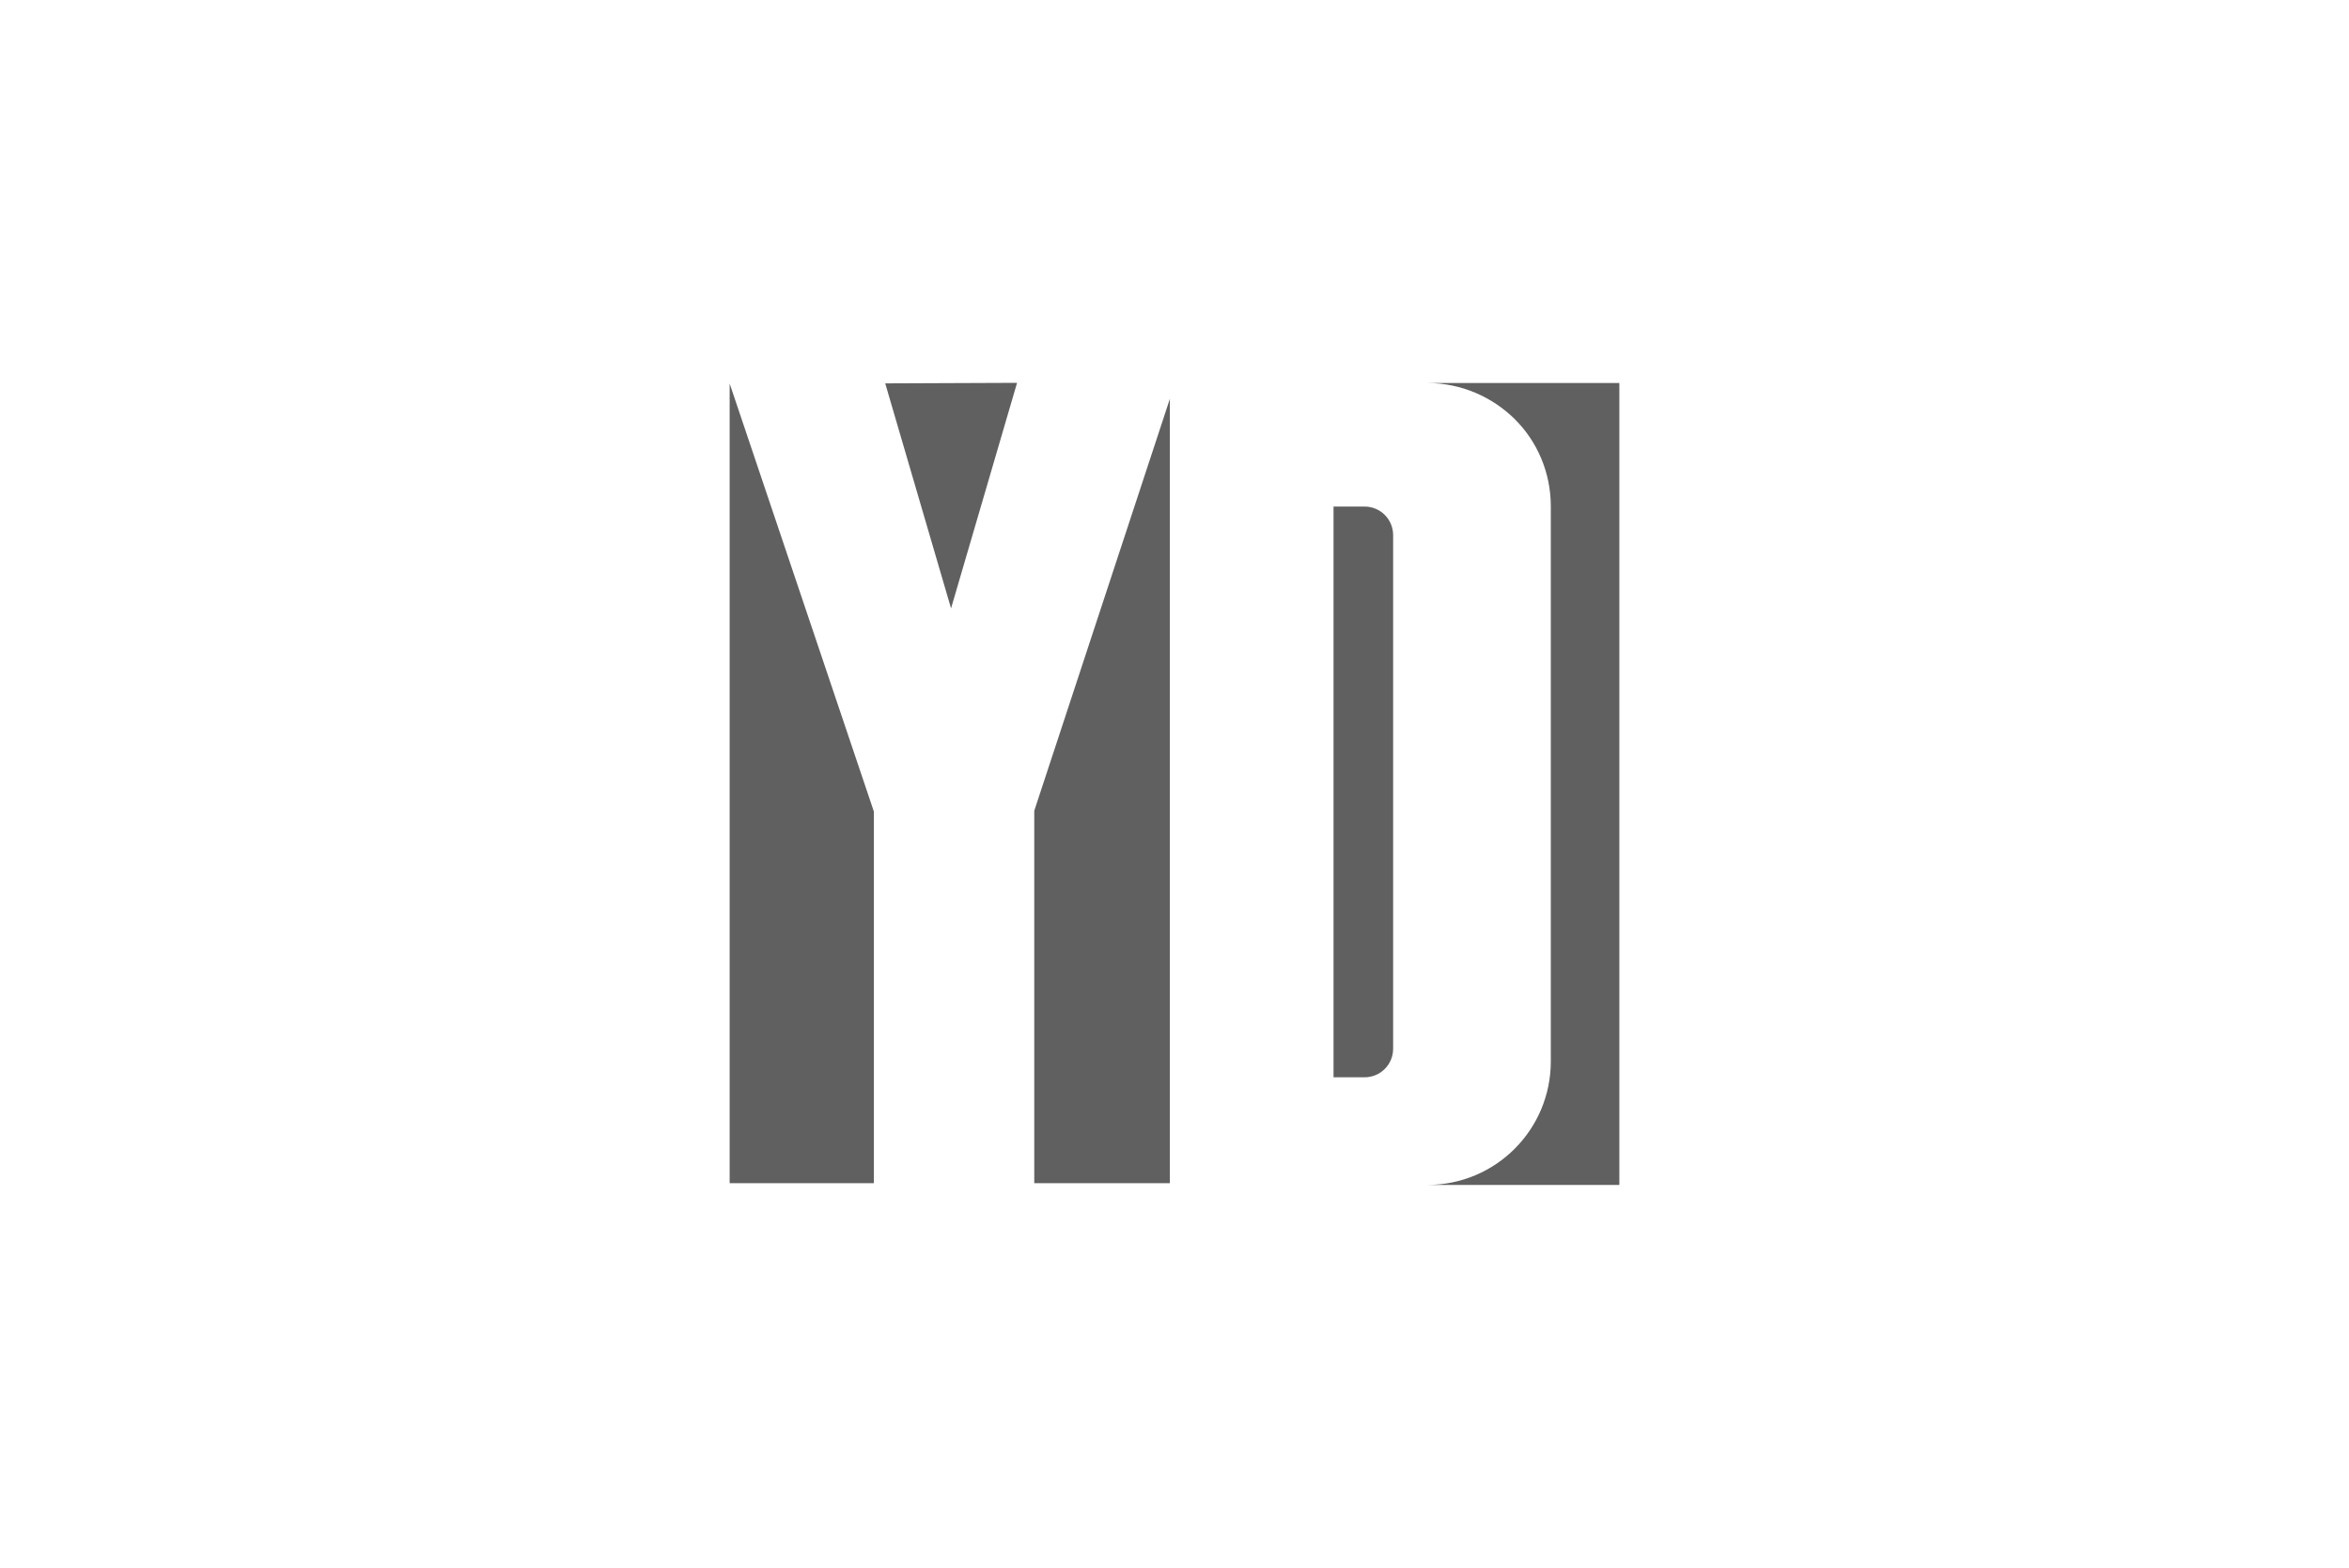 <svg xmlns="http://www.w3.org/2000/svg" id="Layer_1" data-name="Layer 1" viewBox="0 0 400 267"><defs><style>      .cls-1 {        fill: #606060;      }    </style></defs><polygon class="cls-1" points="173.19 65.2 161.95 103.61 150.74 65.29 173.19 65.2"></polygon><polygon class="cls-1" points="199.21 67.93 199.21 201.5 176.12 201.5 176.12 138.08 199.21 67.93"></polygon><polygon class="cls-1" points="148.81 138.22 148.81 201.5 124.25 201.5 124.25 65.32 148.81 138.22"></polygon><path class="cls-1" d="m227.08,86.27h5.28c2.7,0,4.87,2.17,4.87,4.87v87.46c0,2.7-2.17,4.87-4.87,4.87h-5.28v-97.2h0Z"></path><path class="cls-1" d="m275.75,65.2v136.6h-32.71c11.65,0,21.04-9.42,21.04-21.04v-94.53c0-5.81-2.35-11.09-6.13-14.84s-9.09-6.16-14.9-6.16h32.71v-.03Z"></path></svg>